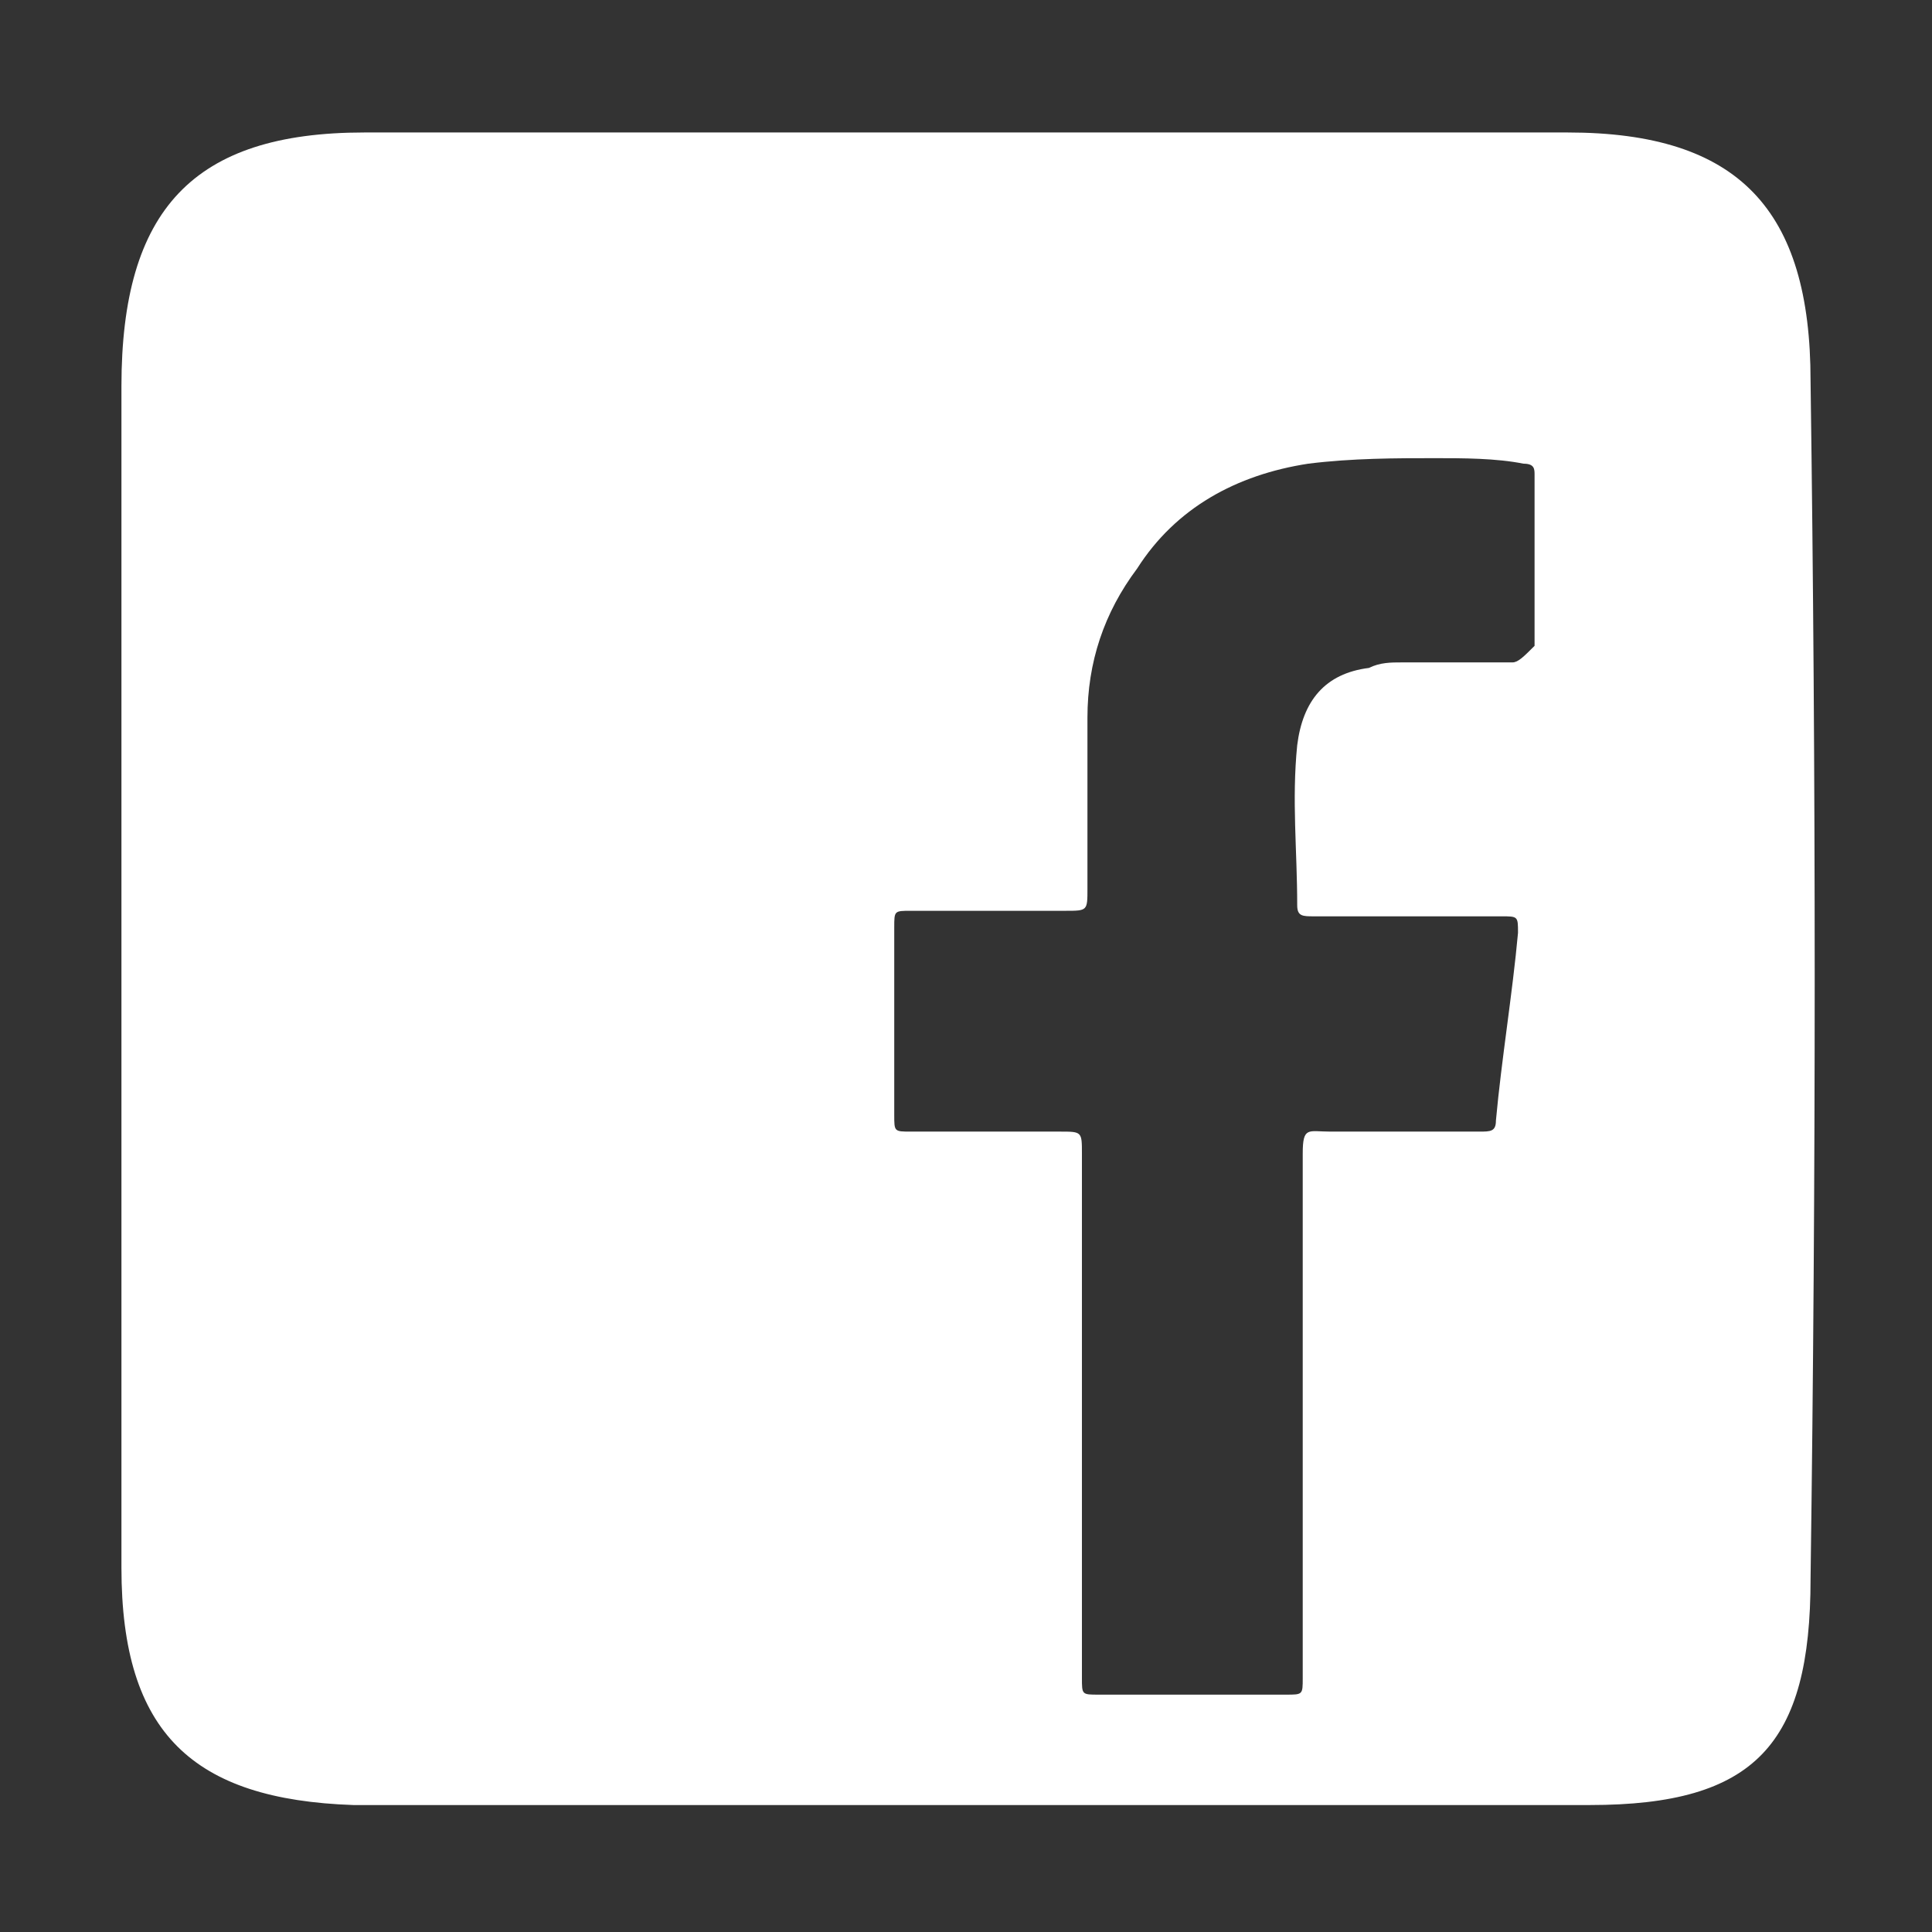 <?xml version="1.0" encoding="utf-8"?>
<!-- Generator: Adobe Illustrator 20.1.0, SVG Export Plug-In . SVG Version: 6.00 Build 0)  -->
<svg version="1.1" id="Laag_1" xmlns="http://www.w3.org/2000/svg" xmlns:xlink="http://www.w3.org/1999/xlink" x="0px" y="0px"
	 viewBox="0 0 35 35" style="enable-background:new 0 0 35 35;" xml:space="preserve">
<rect x="0" y="0" width="35" height="35" fill="#333333" stroke="none"/>
<style type="text/css">
	.st0{fill:#FFFFFF;}
</style>
<path class="st0" d="M32.8,6.9c0-3.1-1.3-4.5-4.4-4.5c-7.3,0-14.5,0-21.8,0c-3.1,0-4.4,1.4-4.4,4.6c0,7.1,0,14.3,0,21.4
	c0,3,1.3,4.2,4.2,4.3c3.7,0,7.4,0,11.1,0c3.8,0,7.5,0,11.3,0c3,0,4-1.1,4-4.1C32.9,21.3,32.9,14.1,32.8,6.9z M27.4,12
	c-0.6,0-1.3,0-2,0c-0.2,0-0.4,0-0.6,0.1c-0.8,0.1-1.2,0.6-1.3,1.4c-0.1,1,0,1.9,0,2.9c0,0.2,0.1,0.2,0.3,0.2c1.1,0,2.2,0,3.4,0
	c0.3,0,0.3,0,0.3,0.3c-0.1,1.1-0.3,2.3-0.4,3.4c0,0.2-0.1,0.2-0.3,0.2c-0.9,0-1.8,0-2.7,0c-0.4,0-0.5-0.1-0.5,0.4c0,1.6,0,3.1,0,4.7
	c0,0,0,0,0,0c0,1.6,0,3.2,0,4.8c0,0.3,0,0.3-0.3,0.3c-1.1,0-2.3,0-3.4,0c-0.3,0-0.3,0-0.3-0.3c0-3.2,0-6.3,0-9.5
	c0-0.4,0-0.4-0.4-0.4c-0.9,0-1.8,0-2.7,0c-0.3,0-0.3,0-0.3-0.3c0-1.1,0-2.2,0-3.4c0-0.3,0-0.3,0.3-0.3c0.9,0,1.9,0,2.8,0
	c0.4,0,0.4,0,0.4-0.4c0-1,0-2.1,0-3.1c0-1,0.3-1.9,0.9-2.7c0.7-1.1,1.8-1.7,3.1-1.9c0.8-0.1,1.6-0.1,2.3-0.1c0.5,0,1.1,0,1.6,0.1
	c0.2,0,0.2,0.1,0.2,0.2c0,1,0,2.1,0,3.1C27.6,11.9,27.5,12,27.4,12z"/>
</svg>
